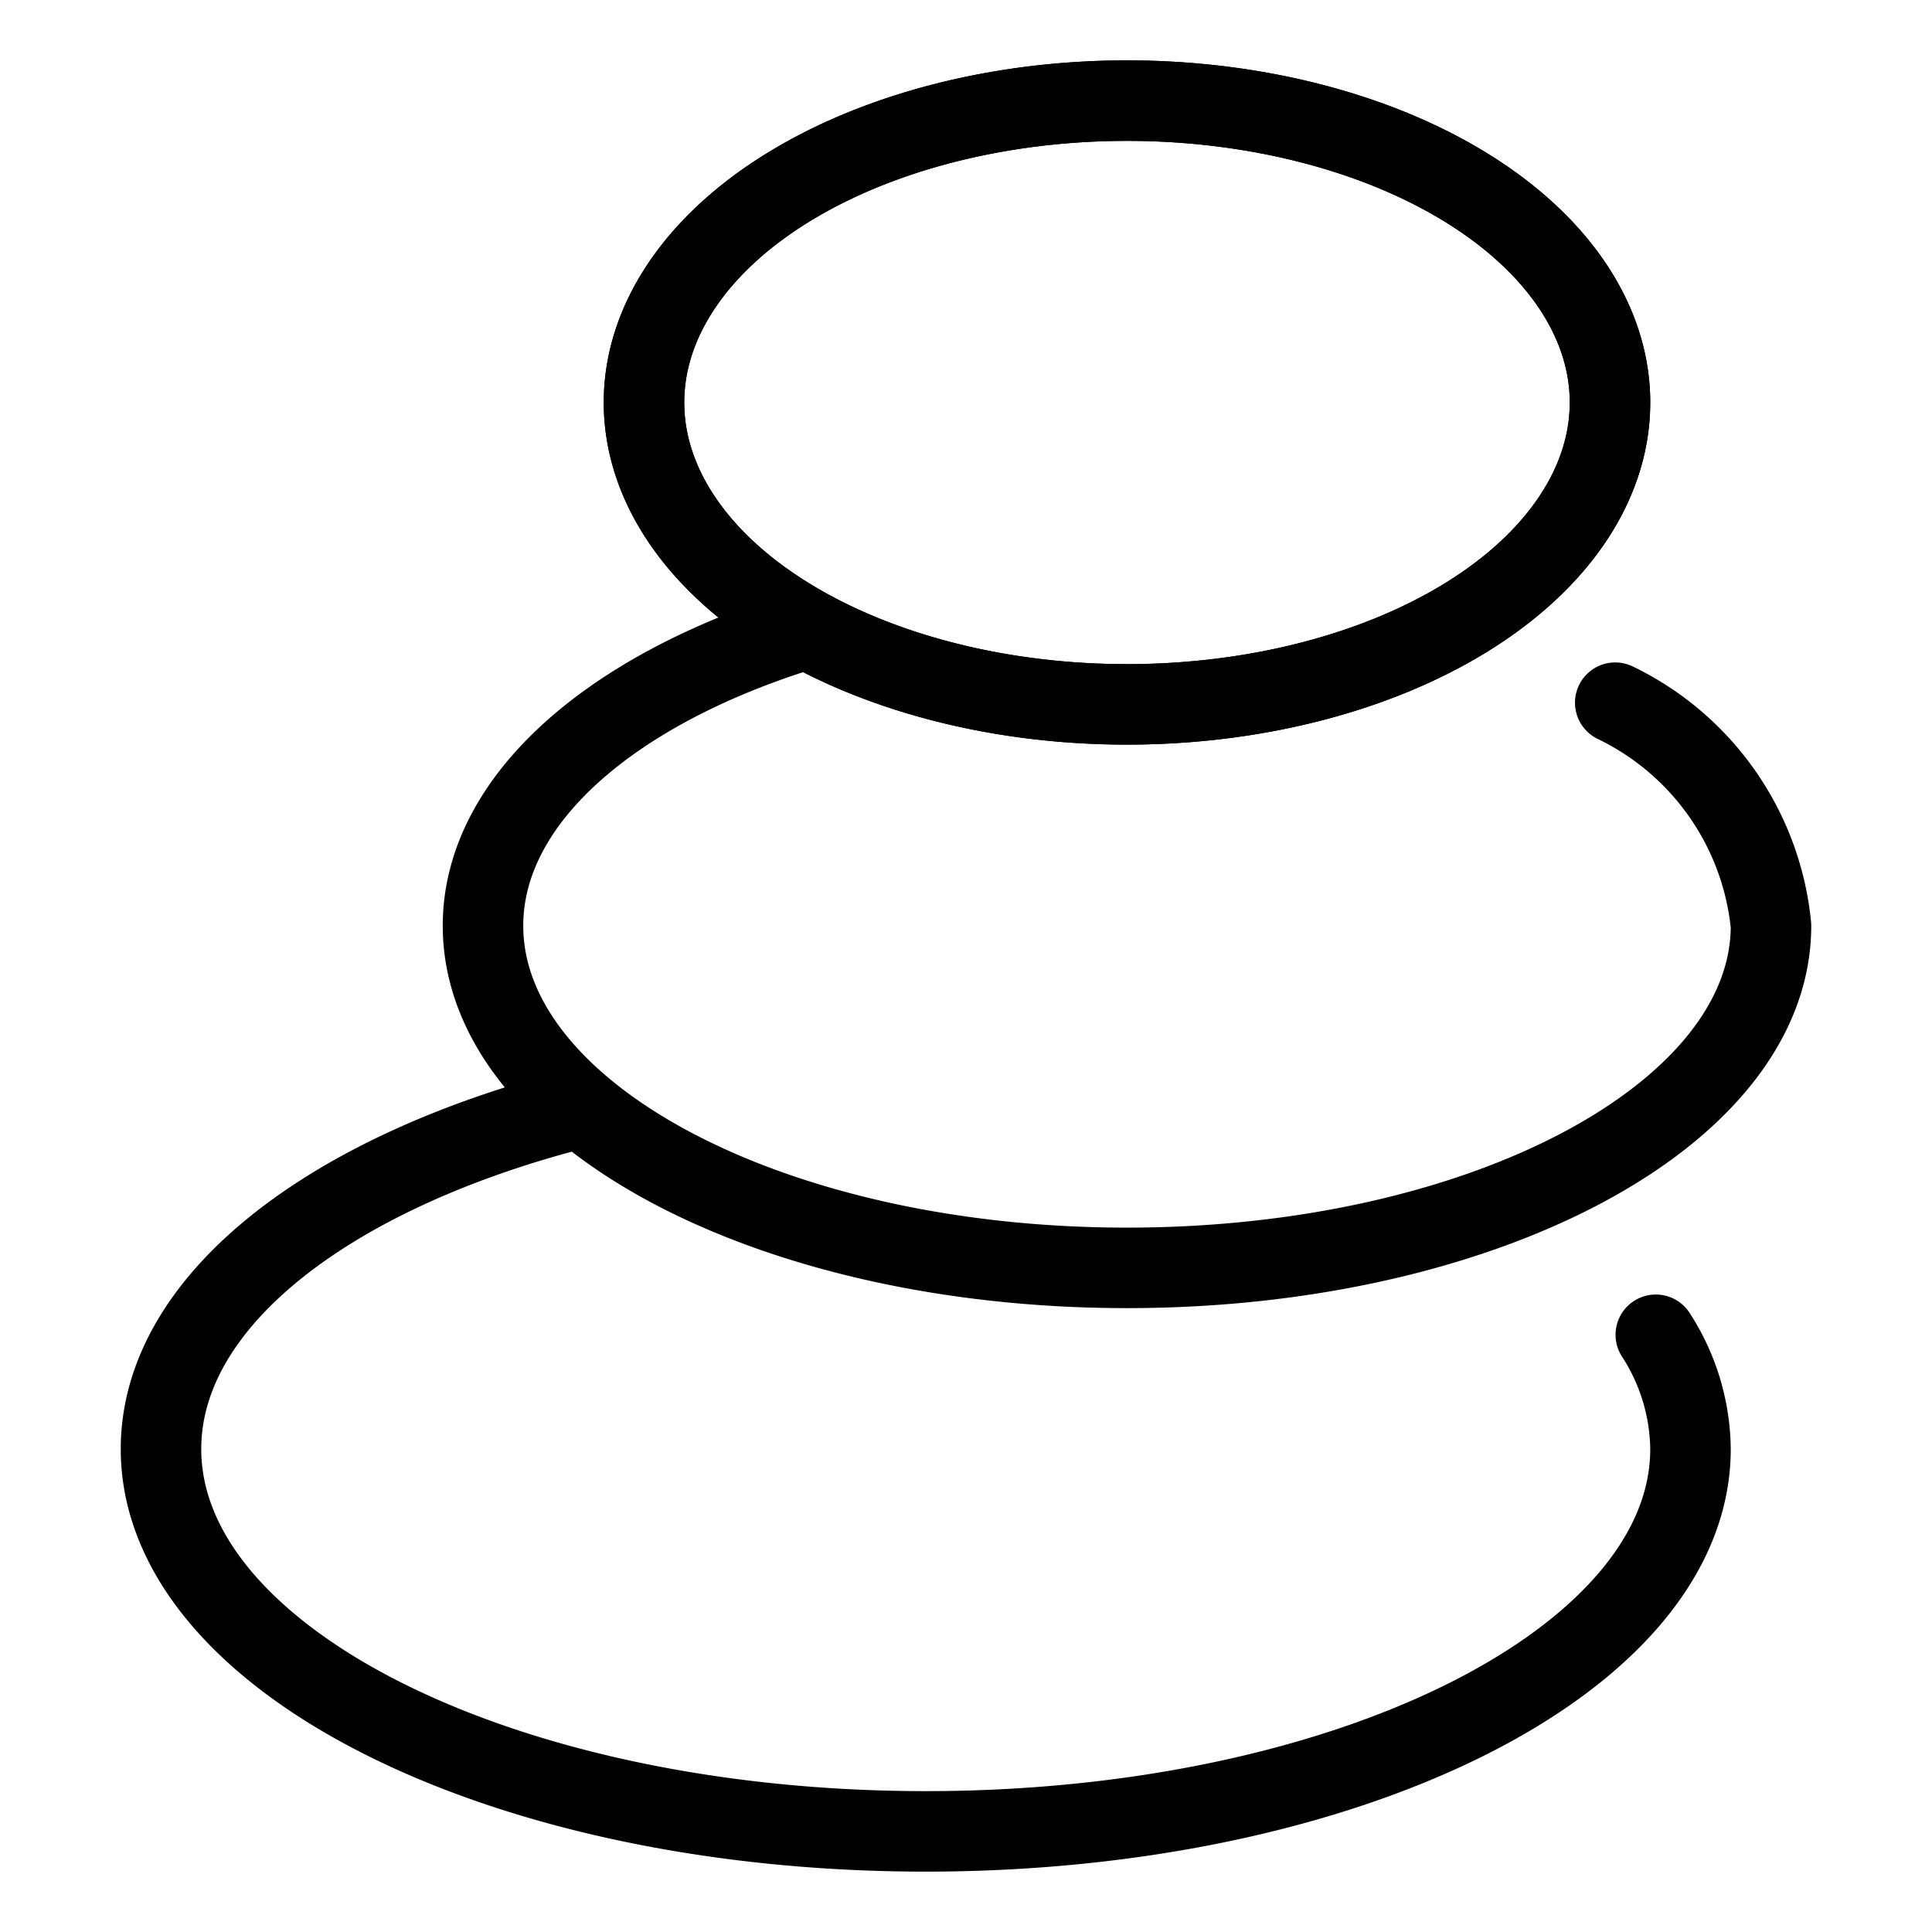 <svg viewBox="0 0 24 24" xmlns="http://www.w3.org/2000/svg"><g transform="matrix(1,0,0,1,0,0)"><path d="M20.065,8.729A3.45,3.45,0,0,1,22,11.5c0,2.348-3.582,4.25-8,4.25s-8-1.9-8-4.25c0-1.573,1.608-2.947,4-3.682" fill="none" stroke="#000000" stroke-linecap="round" stroke-linejoin="round"></path><path d="M8.000 5.000 A6 3.75 0 1 0 20.000 5.000 A6 3.75 0 1 0 8.000 5.000 Z" fill="none" stroke="#000000" stroke-linecap="round" stroke-linejoin="round"></path><path d="M20.569,16.581A2.658,2.658,0,0,1,21,18c0,2.624-4.253,4.75-9.5,4.75S2,20.624,2,18c0-1.846,2.106-3.447,5.184-4.232" fill="none" stroke="#000000" stroke-linecap="round" stroke-linejoin="round"></path><path d="M8.000 5.000 A6 3.75 0 1 0 20.000 5.000 A6 3.75 0 1 0 8.000 5.000 Z" fill="none" stroke="#000000" stroke-linecap="round" stroke-linejoin="round"></path></g></svg>